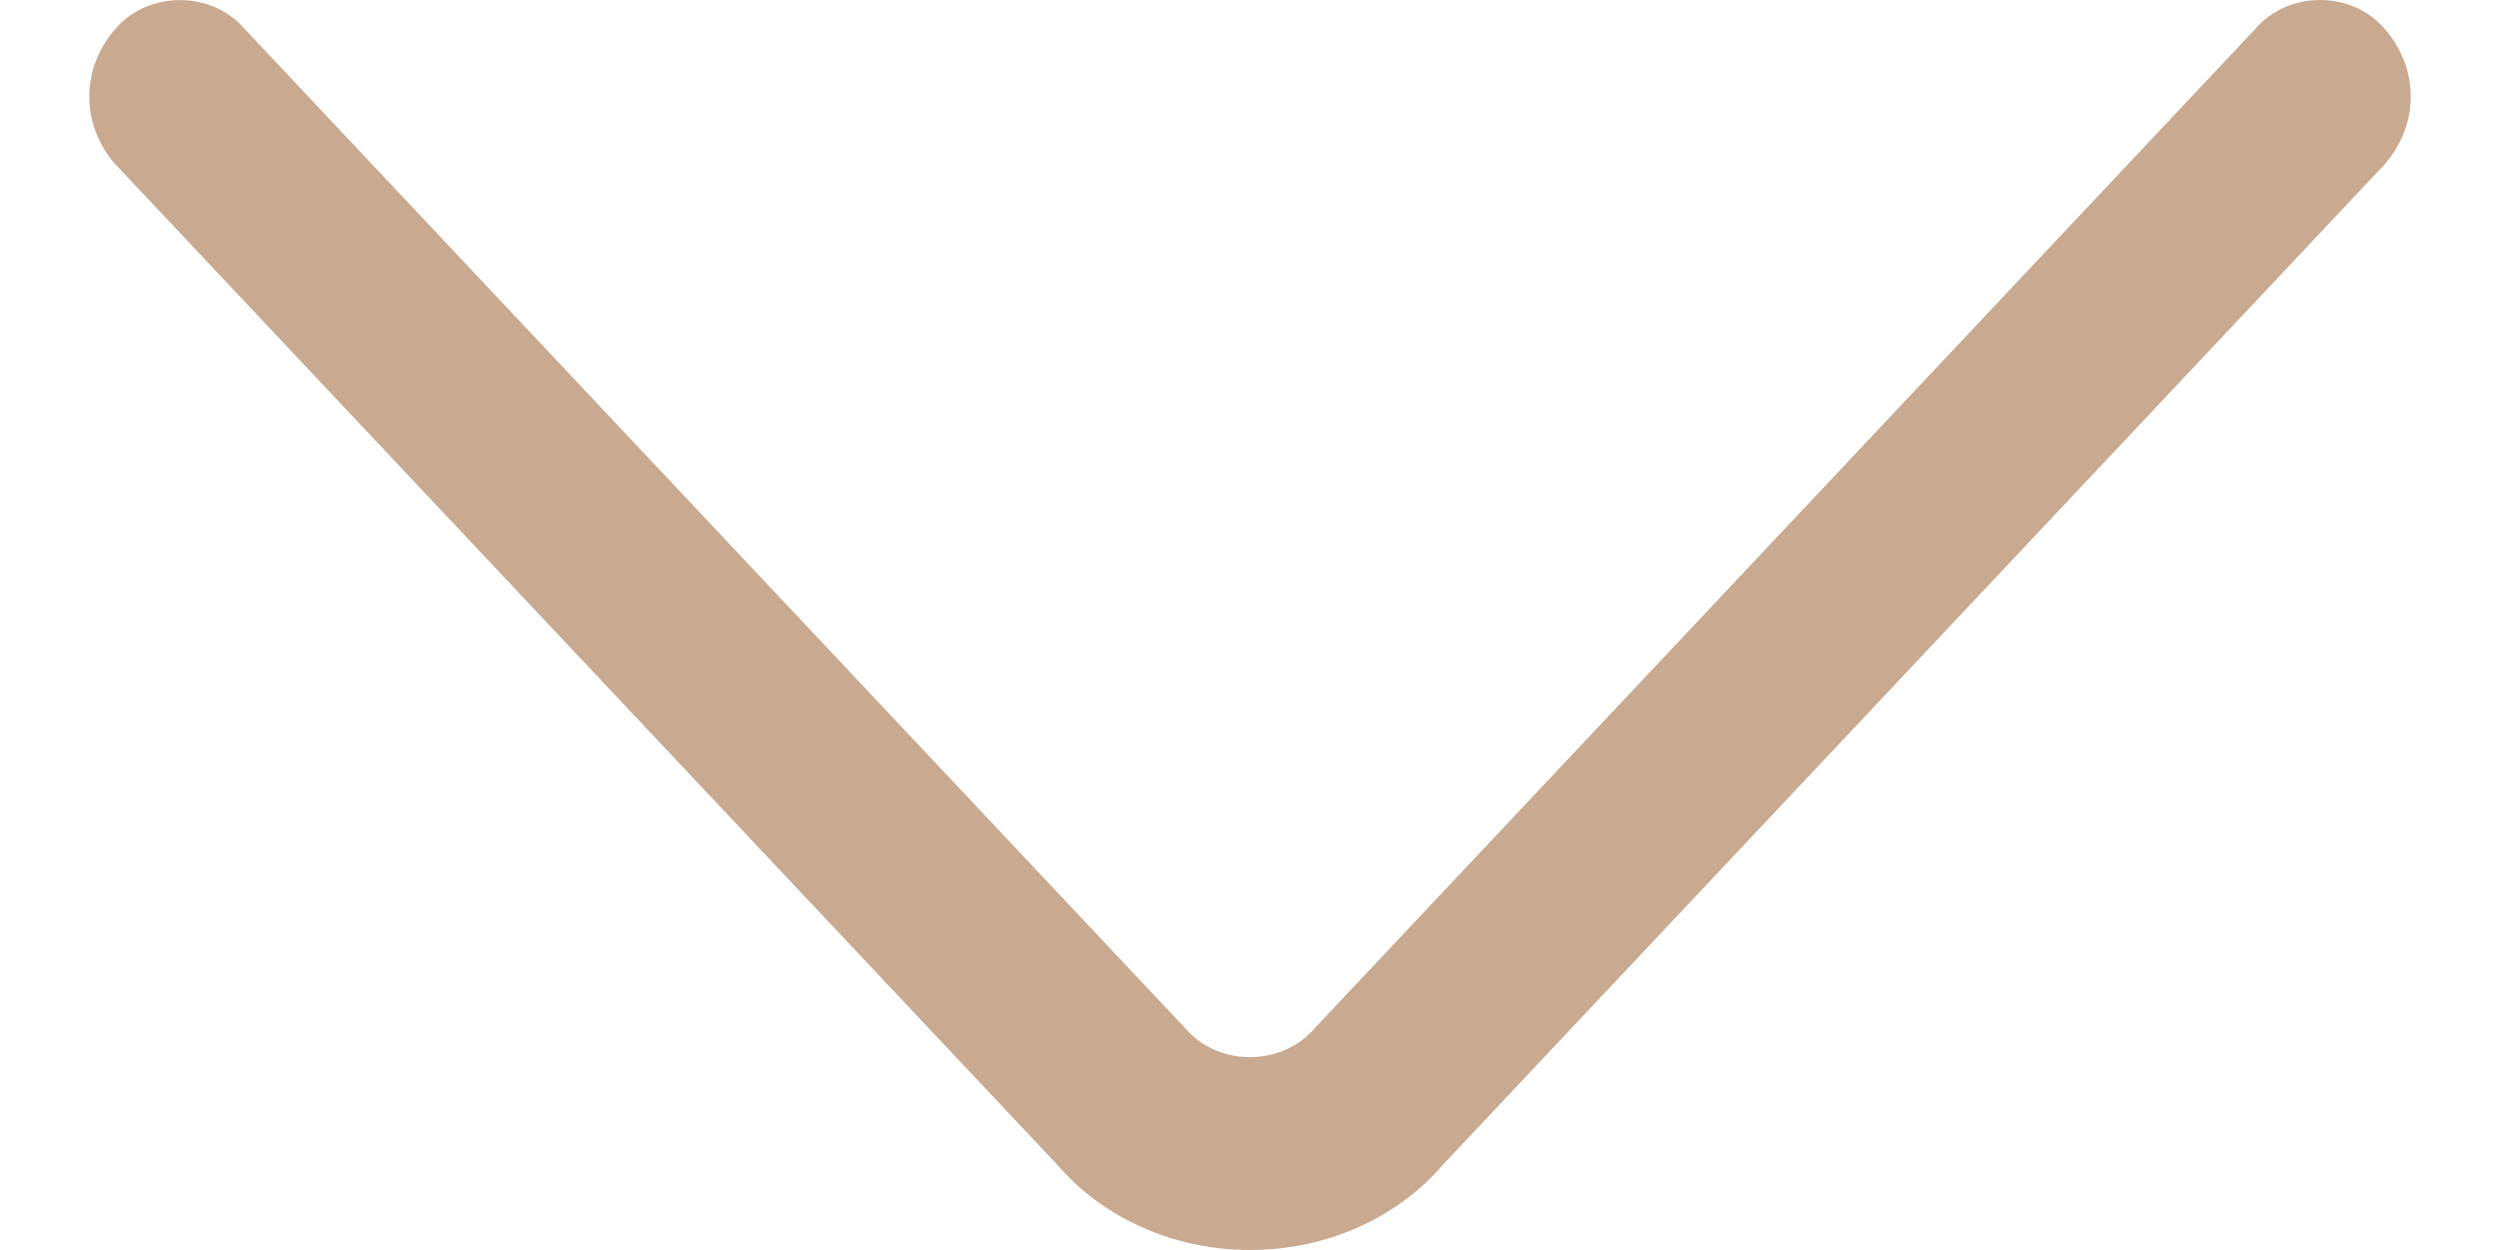 <?xml version="1.0" encoding="UTF-8"?>
<svg width="28px" height="14px" viewBox="0 0 28 14" version="1.1" xmlns="http://www.w3.org/2000/svg" xmlns:xlink="http://www.w3.org/1999/xlink">
    <title>accordion-toggle</title>
    <g id="accordion-toggle" stroke="none" stroke-width="1" fill="none" fill-rule="evenodd">
        <g id="Pfad-16" transform="translate(14, 7) rotate(180) translate(-14, -7) translate(1, 0)" fill="#C9A98F" fill-rule="nonzero">
            <path d="M25.701,12.153 L15.153,0.949 C14.637,0.35 13.842,0 12.999,0 C12.156,0 11.36,0.35 10.845,0.949 L0.297,12.154 C-0.099,12.602 -0.099,13.236 0.297,13.683 C0.469,13.883 0.734,14 1.015,14 C1.297,14 1.562,13.883 1.734,13.683 L12.282,2.477 C12.454,2.277 12.719,2.16 13.001,2.16 C13.282,2.16 13.547,2.277 13.719,2.477 L24.266,13.682 C24.438,13.882 24.703,13.999 24.985,13.999 C25.266,13.999 25.531,13.882 25.703,13.682 C26.099,13.235 26.099,12.601 25.703,12.153 L25.701,12.153 Z" id="Path"></path>
        </g>
    </g>
</svg>